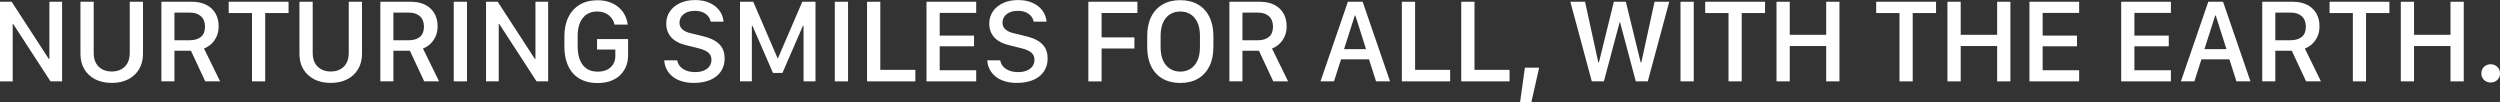 <svg viewBox="0 0 500 20.48" xmlns="http://www.w3.org/2000/svg"><rect x="0" y="0" width="500" height="20.48" fill="#333333" stroke="none"/><g fill="#fff"><path d="m0 16.27v-15.92h2.33l7.43 11.43h.12v-11.43h2.54v15.92h-2.32l-7.45-11.46h-.11v11.47h-2.54z"/><path d="m24.97 13.32c.65-.65.98-1.56.98-2.73v-10.24h2.65v10.43c0 1.16-.26 2.17-.78 3.05-.52.87-1.24 1.55-2.18 2.03-.93.48-2.03.72-3.3.72s-2.36-.24-3.3-.72-1.66-1.16-2.18-2.03-.77-1.89-.77-3.05v-10.43h2.65v10.24c0 1.17.33 2.08.98 2.73s1.53.98 2.62.98 1.97-.33 2.62-.98z"/><path d="m41.25.96c.8.4 1.41.98 1.84 1.71s.64 1.6.64 2.58c0 .76-.13 1.43-.4 2.02-.26.6-.62 1.1-1.06 1.51s-.93.72-1.47.92l3.22 6.57h-2.97l-2.86-6.12h-3.3v6.12h-2.61v-15.92h6.09c1.12 0 2.08.2 2.88.61zm-3.33 7.09c.98 0 1.74-.23 2.28-.68s.8-1.13.8-2.03-.27-1.61-.81-2.09c-.54-.49-1.27-.73-2.2-.73h-3.1v5.53z"/><path d="m50.4 16.27v-13.66h-4.66v-2.26h11.97v2.26h-4.67v13.66h-2.65z"/><path d="m68.77 13.32c.65-.65.98-1.56.98-2.73v-10.24h2.65v10.43c0 1.16-.26 2.17-.78 3.05-.52.87-1.24 1.55-2.18 2.03-.93.48-2.03.72-3.3.72s-2.36-.24-3.3-.72-1.66-1.16-2.18-2.03-.77-1.89-.77-3.05v-10.43h2.65v10.24c0 1.17.33 2.08.98 2.73.66.65 1.53.98 2.62.98s1.97-.33 2.62-.98z"/><path d="m85.04.96c.8.4 1.41.98 1.84 1.71s.64 1.6.64 2.58c0 .76-.13 1.43-.4 2.02-.26.6-.62 1.1-1.06 1.51s-.93.72-1.47.92l3.22 6.57h-2.97l-2.86-6.12h-3.3v6.12h-2.61v-15.92h6.09c1.12 0 2.08.2 2.88.61zm-3.33 7.09c.98 0 1.74-.23 2.28-.68s.8-1.13.8-2.03-.27-1.61-.81-2.09c-.54-.49-1.27-.73-2.2-.73h-3.1v5.53z"/><path d="m90.75 16.27v-15.92h2.65v15.92z"/><path d="m97.21 16.27v-15.92h2.33l7.43 11.43h.12v-11.43h2.54v15.92h-2.32l-7.45-11.47h-.11v11.47z"/><path d="m122.91 4.9c-.09-.39-.24-.74-.44-1.06s-.45-.59-.74-.82-.64-.41-1.02-.53c-.38-.13-.81-.19-1.28-.19-1.23 0-2.19.44-2.87 1.3-.69.87-1.03 2.08-1.03 3.63v2.08c0 1.03.15 1.92.45 2.67s.74 1.33 1.34 1.74c.59.41 1.32.61 2.19.61.79 0 1.45-.14 1.98-.42.52-.28.92-.66 1.18-1.13.27-.47.4-1.01.4-1.61v-1.26h-3.66v-2.09h6.21v3.23c0 .77-.13 1.49-.39 2.17-.26.67-.65 1.26-1.16 1.77s-1.15.9-1.91 1.19c-.76.28-1.64.43-2.65.43-1.08 0-2.03-.17-2.86-.51s-1.52-.82-2.08-1.46c-.56-.63-.98-1.4-1.26-2.3-.29-.9-.43-1.9-.43-3v-2.1c0-1.45.26-2.72.79-3.8s1.28-1.91 2.27-2.5 2.17-.89 3.56-.89c.87 0 1.66.12 2.37.37.71.24 1.32.59 1.84 1.03s.93.95 1.24 1.55c.31.59.51 1.23.59 1.92h-2.61z"/><path d="m135.44 12.09c.06.34.19.66.38.94.19.29.44.53.75.74s.66.37 1.07.48.86.17 1.35.17c.7 0 1.29-.1 1.78-.31s.87-.49 1.13-.86.39-.8.39-1.3c0-.6-.21-1.07-.62-1.43-.41-.35-1.05-.63-1.91-.85l-2.61-.65c-.81-.2-1.51-.48-2.09-.86s-1.03-.86-1.34-1.44-.47-1.24-.47-1.99c0-.93.25-1.75.74-2.46s1.17-1.26 2.03-1.66 1.86-.6 2.98-.6 2.12.19 2.94.57c.83.38 1.48.9 1.96 1.55s.75 1.39.81 2.2h-2.57c-.08-.43-.27-.8-.54-1.13-.28-.32-.64-.58-1.08-.76s-.96-.27-1.55-.27c-.93 0-1.68.22-2.24.66-.55.44-.83 1.02-.83 1.73 0 .52.19.95.57 1.3s.92.61 1.63.77l2.6.64c.89.22 1.66.51 2.29.89.63.37 1.11.85 1.44 1.42s.5 1.28.5 2.11c0 .98-.24 1.84-.73 2.57-.49.74-1.19 1.31-2.11 1.71s-2.02.61-3.3.61c-.92 0-1.75-.11-2.46-.34-.72-.22-1.33-.54-1.83-.95s-.9-.89-1.17-1.44c-.28-.55-.44-1.14-.48-1.78h2.6z"/><path d="m148 16.27v-15.92h2.65l4.86 11.28h.09l4.86-11.28h2.64v15.92h-2.39v-11.08h-.14l-4.08 9.39h-1.9l-4.08-9.39h-.14v11.08z"/><path d="m166.96 16.27v-15.92h2.65v15.92z"/><path d="m183.07 16.27h-9.66v-15.92h2.65v13.62h7.01z"/><path d="m195.24 16.27h-9.94v-15.92h9.94v2.23h-7.3v4.54h6.87v2.14h-6.87v4.79h7.3v2.23z"/><path d="m200.04 12.09c.06.34.19.66.38.94.19.29.44.53.75.74s.66.37 1.07.48.86.17 1.35.17c.7 0 1.29-.1 1.78-.31s.87-.49 1.13-.86.39-.8.39-1.3c0-.6-.21-1.07-.62-1.43-.41-.35-1.05-.63-1.91-.85l-2.61-.65c-.81-.2-1.51-.48-2.09-.86s-1.03-.86-1.34-1.44-.47-1.24-.47-1.99c0-.93.25-1.75.74-2.46s1.17-1.26 2.03-1.66 1.86-.6 2.98-.6 2.12.19 2.94.57c.83.38 1.48.9 1.96 1.55s.75 1.39.81 2.2h-2.57c-.08-.43-.27-.8-.54-1.13-.28-.32-.64-.58-1.08-.76s-.96-.27-1.55-.27c-.93 0-1.68.22-2.24.66-.55.44-.83 1.02-.83 1.73 0 .52.19.95.57 1.3s.92.61 1.63.77l2.6.64c.89.22 1.66.51 2.29.89.63.37 1.11.85 1.44 1.42s.5 1.28.5 2.11c0 .98-.24 1.84-.73 2.57-.49.74-1.19 1.31-2.11 1.71s-2.02.61-3.3.61c-.92 0-1.75-.11-2.46-.34-.72-.22-1.33-.54-1.83-.95s-.9-.89-1.17-1.44c-.28-.55-.44-1.14-.48-1.78h2.6z"/><path d="m217.67 16.27v-15.92h9.81v2.25h-7.16v4.88h6.56v2.22h-6.56v6.58h-2.65z"/><path d="m241.87 13.27c-.54 1.08-1.3 1.9-2.29 2.47s-2.16.85-3.52.85-2.54-.29-3.53-.85c-.99-.57-1.76-1.39-2.29-2.47-.54-1.08-.8-2.37-.8-3.87v-2.17c0-1.51.27-2.8.8-3.87s1.3-1.9 2.29-2.47c.99-.57 2.17-.86 3.53-.86s2.53.29 3.52.86 1.75 1.39 2.29 2.47c.54 1.07.81 2.36.81 3.87v2.17c0 1.5-.27 2.79-.81 3.87zm-2.39-8.8c-.34-.73-.81-1.27-1.4-1.63s-1.26-.54-2.02-.54-1.44.18-2.03.54-1.06.91-1.4 1.63c-.34.73-.51 1.64-.51 2.73v2.2c0 1.1.17 2.01.51 2.73.34.73.81 1.28 1.4 1.64.59.37 1.27.55 2.03.55s1.43-.18 2.02-.55c.59-.36 1.06-.91 1.4-1.64.34-.72.51-1.64.51-2.73v-2.2c0-1.1-.17-2.01-.51-2.73z"/><path d="m254.85.96c.8.4 1.41.98 1.84 1.71s.64 1.6.64 2.58c0 .76-.13 1.43-.4 2.02-.26.6-.62 1.1-1.06 1.51s-.93.72-1.47.92l3.22 6.57h-2.97l-2.86-6.12h-3.3v6.12h-2.61v-15.92h6.09c1.12 0 2.08.2 2.88.61zm-3.33 7.09c.98 0 1.74-.23 2.28-.68s.8-1.13.8-2.03-.27-1.61-.81-2.09c-.54-.49-1.27-.73-2.2-.73h-3.1v5.53z"/><path d="m264.1 16.27 5.48-15.92h2.95l5.48 15.92h-2.8l-1.41-4.41h-5.59l-1.41 4.41h-2.71zm6.86-13.17-2.15 6.73h4.4l-2.14-6.73h-.12z"/><path d="m290.03 16.27h-9.66v-15.92h2.65v13.62h7.01z"/><path d="m301.91 16.27h-9.66v-15.92h2.65v13.62h7.01z"/><path d="m304.01 20.48.97-6.95h2.85l-1.57 6.95h-2.24z"/><path d="m318.36 16.27-4.29-15.92h2.94l2.65 12.12h.13l2.98-12.12h2.4l2.96 12.12h.14l2.64-12.12h2.94l-4.29 15.92h-2.4l-3.14-11.79h-.1l-3.14 11.79h-2.4z"/><path d="m336.1 16.27v-15.92h2.65v15.92z"/><path d="m345.7 16.27v-13.66h-4.66v-2.26h11.97v2.26h-4.67v13.66h-2.65z"/><path d="m365.24 16.27v-7.06h-7.29v7.06h-2.65v-15.92h2.65v6.61h7.29v-6.61h2.65v15.92z"/><path d="m379.9 16.27v-13.66h-4.66v-2.26h11.97v2.26h-4.67v13.66h-2.65z"/><path d="m399.43 16.27v-7.06h-7.29v7.06h-2.65v-15.92h2.65v6.61h7.29v-6.61h2.65v15.92z"/><path d="m415.83 16.27h-9.94v-15.92h9.94v2.23h-7.3v4.54h6.87v2.14h-6.87v4.79h7.3v2.23z"/><path d="m434.18 16.27h-9.94v-15.92h9.94v2.23h-7.3v4.54h6.87v2.14h-6.87v4.79h7.3v2.23z"/><path d="m436.18 16.27 5.48-15.92h2.95l5.48 15.92h-2.8l-1.41-4.41h-5.59l-1.41 4.41h-2.71zm6.86-13.17-2.15 6.73h4.4l-2.14-6.73h-.12z"/><path d="m461.42.96c.8.4 1.41.98 1.84 1.71s.64 1.6.64 2.58c0 .76-.13 1.43-.4 2.02-.26.6-.62 1.1-1.06 1.51s-.93.72-1.47.92l3.22 6.57h-2.97l-2.86-6.12h-3.3v6.12h-2.61v-15.92h6.09c1.12 0 2.08.2 2.88.61zm-3.33 7.09c.98 0 1.74-.23 2.28-.68s.8-1.13.8-2.03-.27-1.61-.81-2.09c-.54-.49-1.27-.73-2.2-.73h-3.1v5.53z"/><path d="m470.57 16.27v-13.66h-4.66v-2.26h11.97v2.26h-4.67v13.66h-2.65z"/><path d="m490.1 16.27v-7.06h-7.29v7.06h-2.65v-15.92h2.65v6.61h7.29v-6.61h2.65v15.92z"/><path d="m496.81 13.36c.36-.34.79-.51 1.31-.51s.98.17 1.34.51.54.79.54 1.33-.18.96-.54 1.3-.81.51-1.34.51-.95-.17-1.31-.51-.54-.77-.54-1.3.18-.99.54-1.33z"/></g></svg>